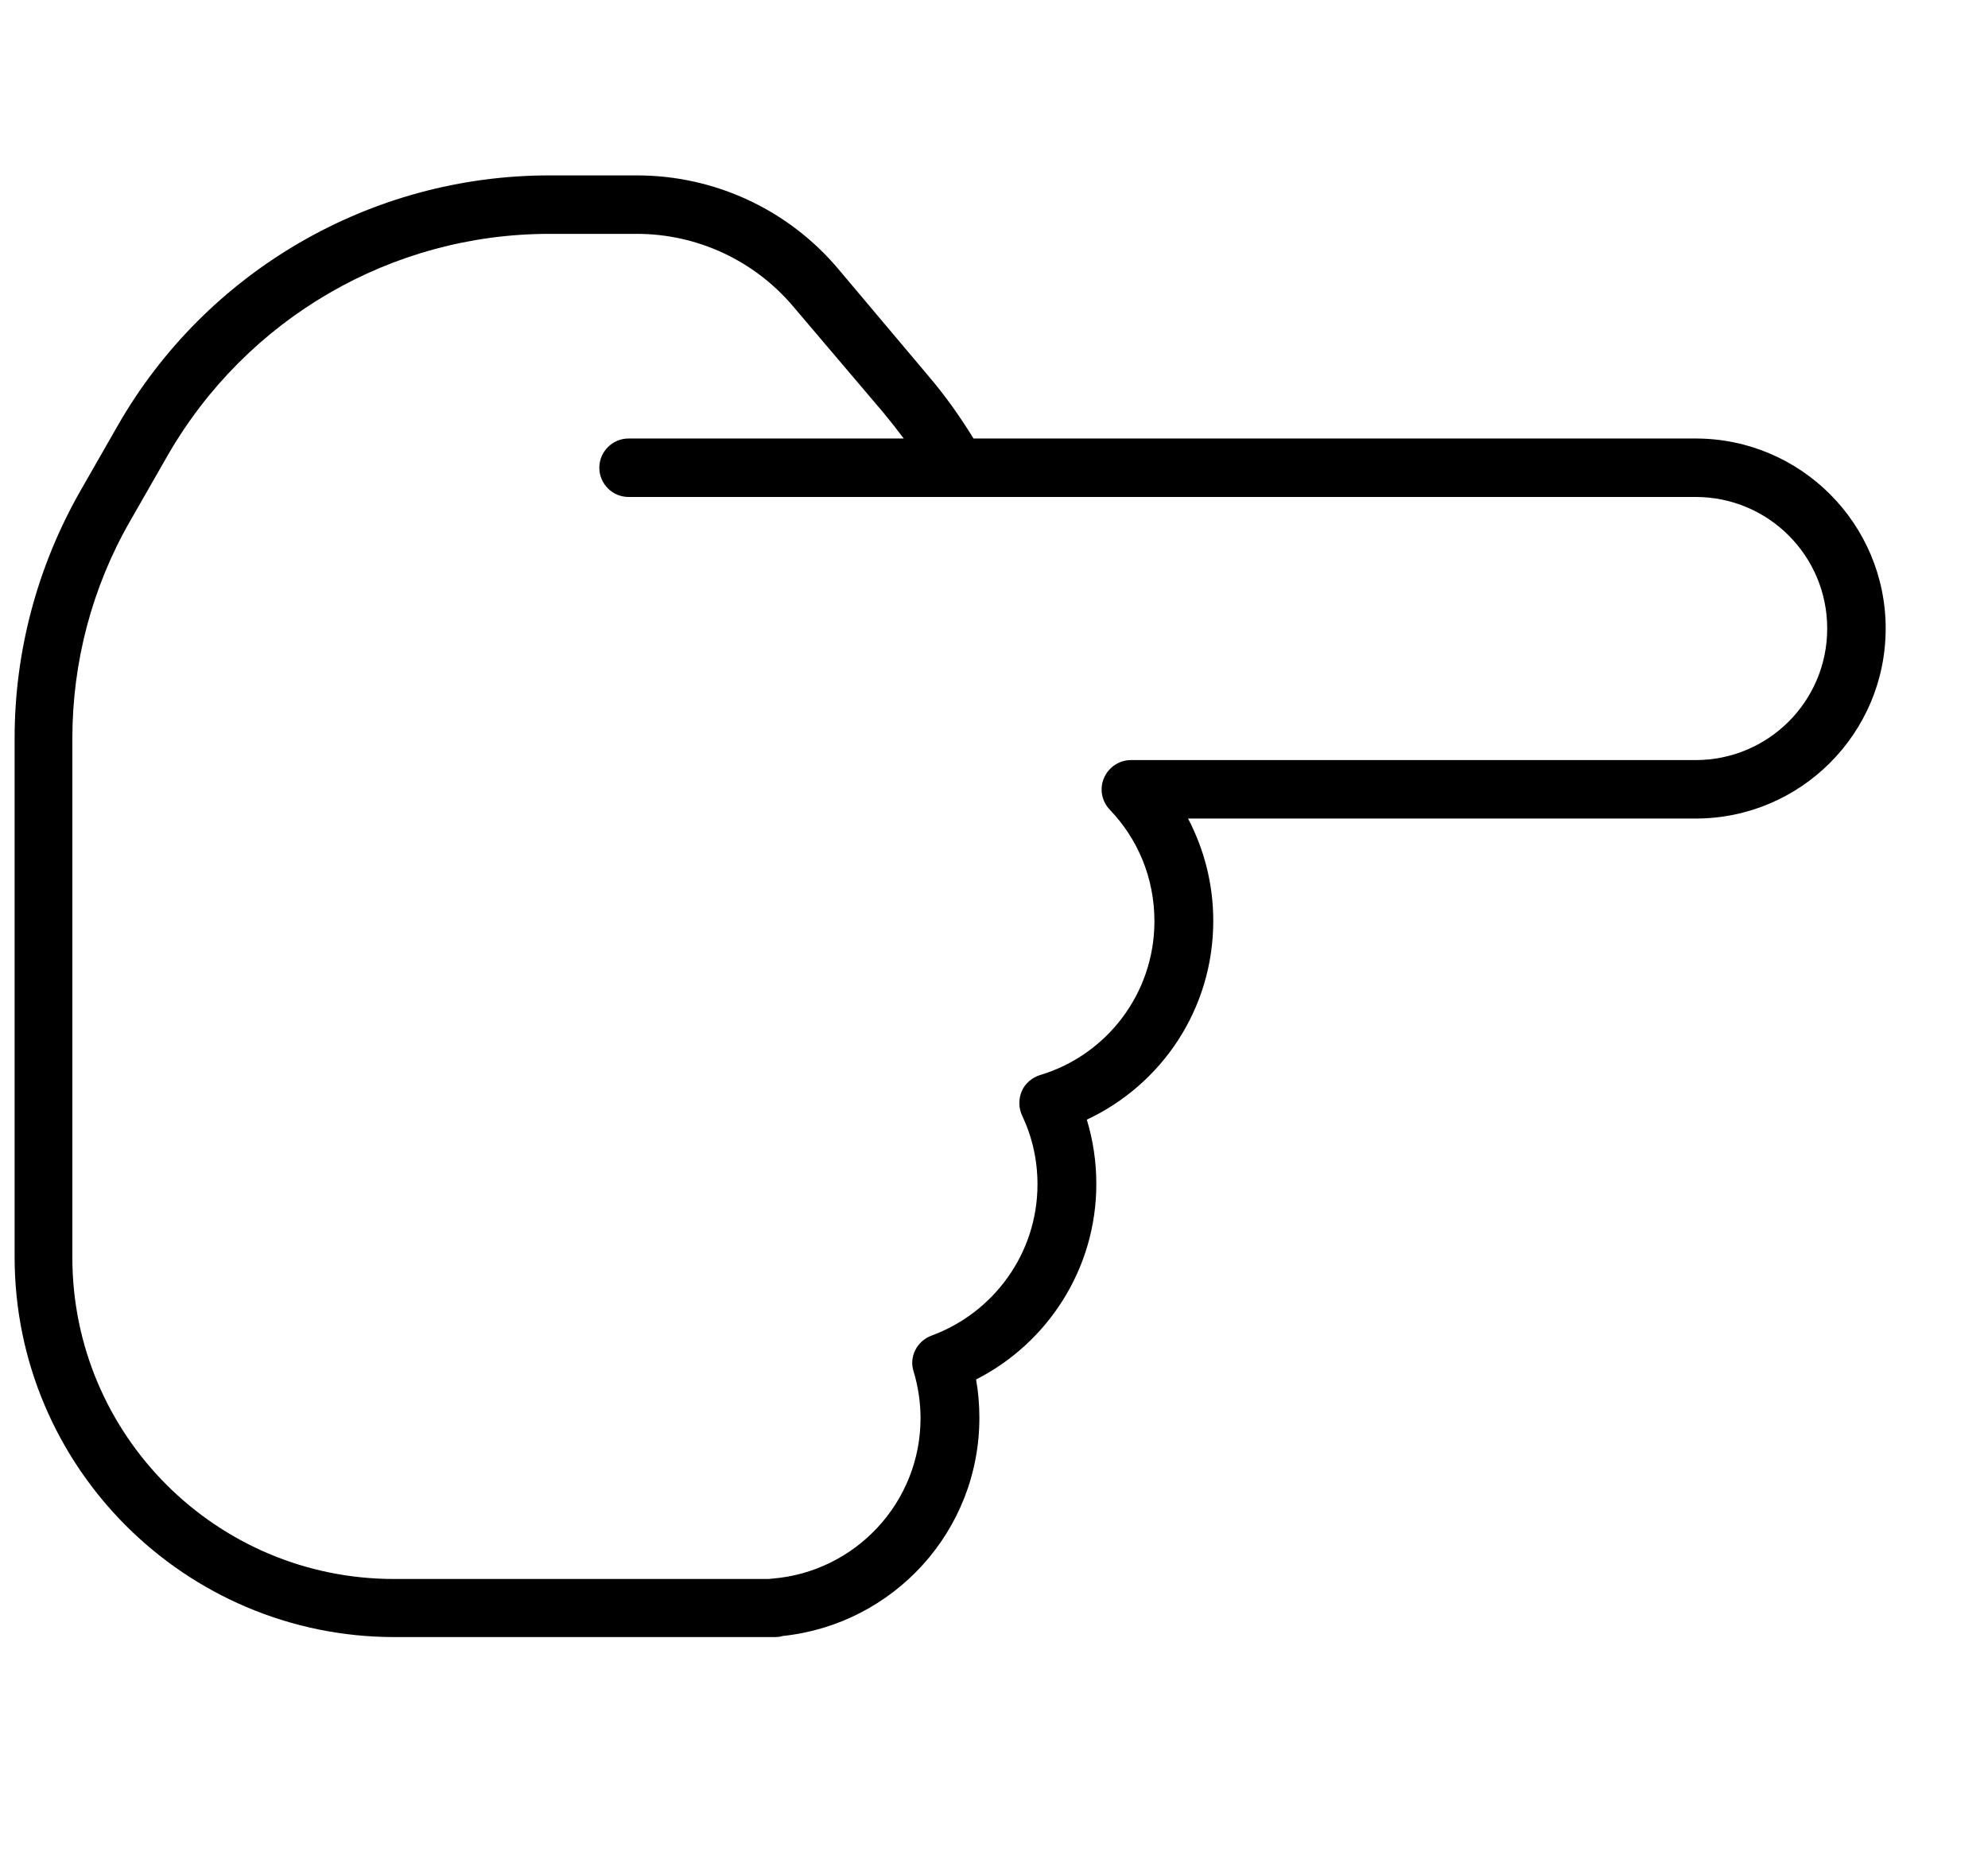<svg xmlns="http://www.w3.org/2000/svg" viewBox="0 0 544 512"><!--! Font Awesome Pro 6.4.0 by @fontawesome - https://fontawesome.com License - https://fontawesome.com/license (Commercial License) Copyright 2023 Fonticons, Inc. --><path d="M516 172c0-28.7-23.3-52-52-52l-188 0-9.6 0c-3.7-6-7.8-11.8-12.5-17.3L229.3 73.5C215.6 57.3 195.5 48 174.3 48l-24 0c-48.8 0-93.9 26.2-118.1 68.5l-10.3 18C10.2 155.1 4 178.3 4 202L4 344c0 57.4 46.6 104 104 104l16 0 84 0 4 0c.8 0 1.5-.1 2.2-.3C244.5 444.5 268 419 268 388c0-3.6-.3-7.1-.9-10.5c19.5-9.9 32.9-30.2 32.9-53.5c0-6.1-.9-12-2.6-17.6c20.5-9.6 34.6-30.3 34.6-54.4c0-10.1-2.5-19.6-6.9-28L464 224c28.7 0 52-23.3 52-52zM247.2 120L172 120c-4.4 0-8 3.6-8 8s3.6 8 8 8l89.8 0 14.2 0 188 0c19.9 0 36 16.1 36 36s-16.1 36-36 36l-154.5 0c-3.2 0-6.1 1.9-7.4 4.9s-.6 6.4 1.6 8.7c7.6 7.9 12.2 18.6 12.2 30.5c0 19.9-13.2 36.7-31.3 42.1c-2.2 .7-4.1 2.3-5 4.4s-.9 4.6 .1 6.7c2.7 5.7 4.2 12 4.2 18.8c0 19-12.1 35.2-29 41.4c-4 1.5-6.2 5.8-4.9 9.8c1.2 4 1.9 8.3 1.9 12.8c0 23.1-17.9 42.1-40.6 43.9c-.3 0-.6 .1-1 .1l-2.5 0-84 0-16 0c-48.6 0-88-39.4-88-88l0-142c0-20.9 5.4-41.4 15.8-59.5l10.3-18C67.5 87.1 107.2 64 150.3 64l24 0c16.5 0 32.1 7.3 42.7 19.8L241.8 113c1.9 2.3 3.7 4.6 5.5 7z"/></svg>